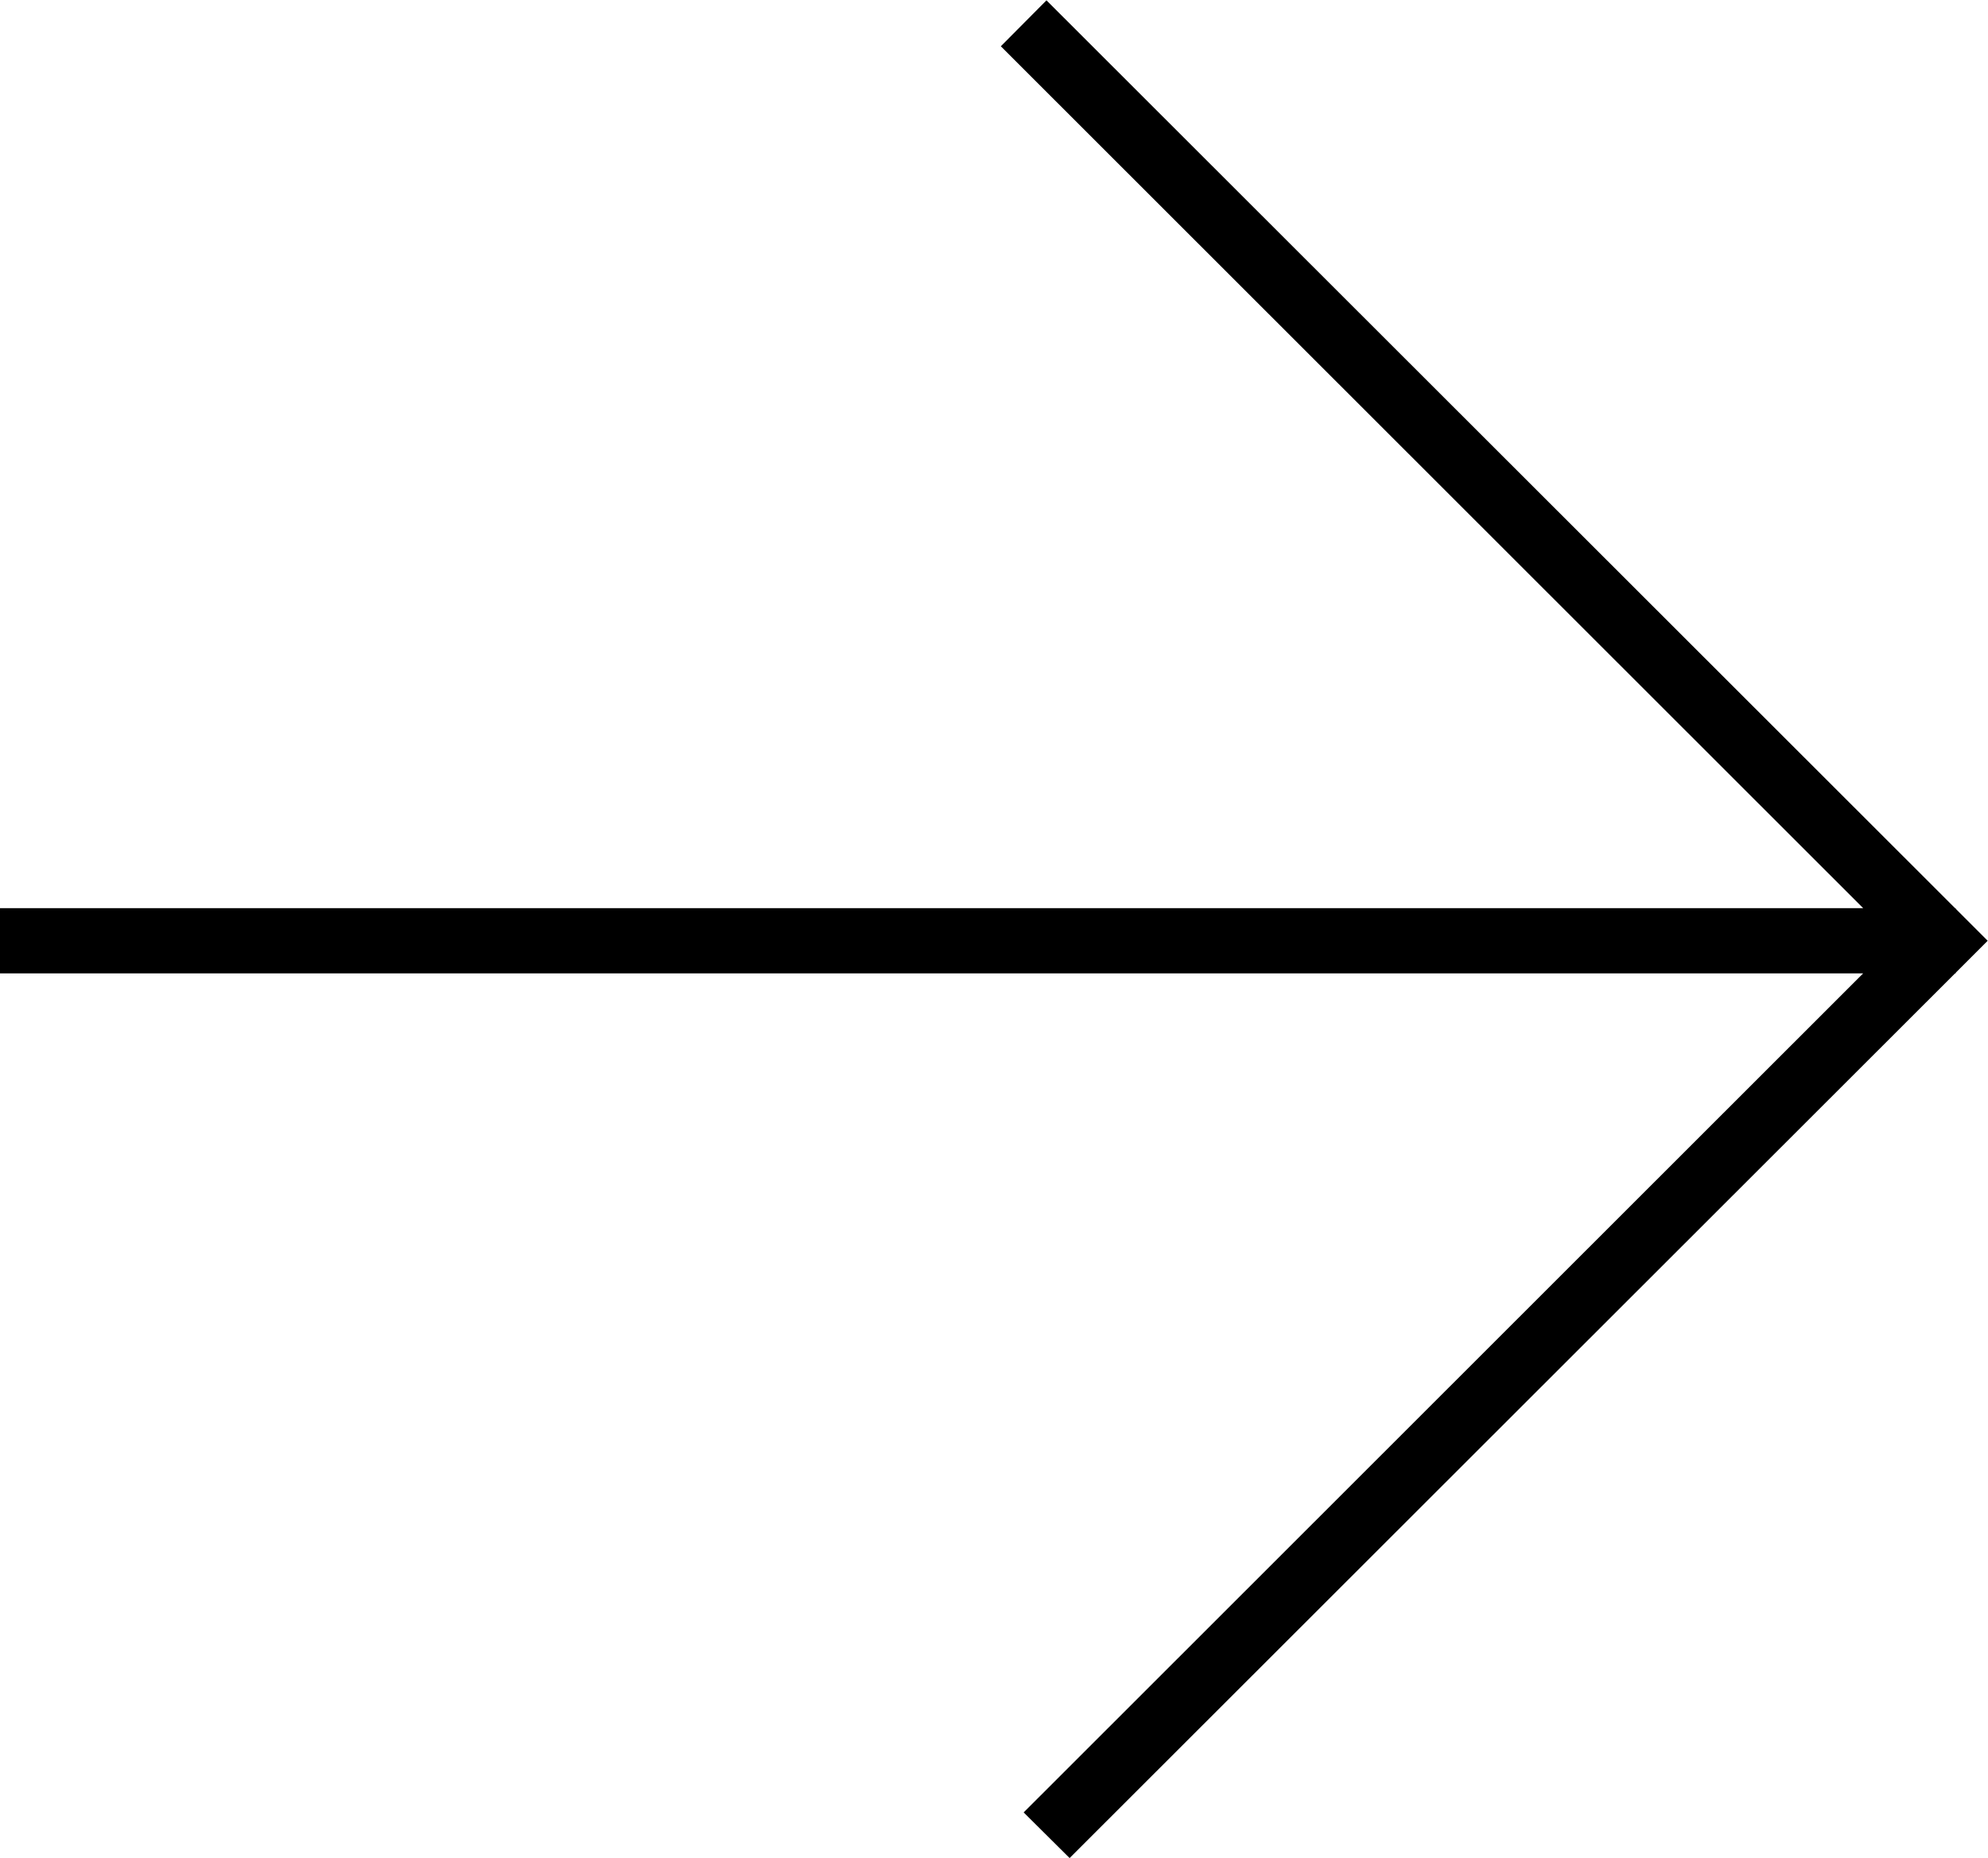 <svg xmlns="http://www.w3.org/2000/svg" width="61" height="57" viewBox="0 0 61 57">
  <defs>
    <style>
      .cls-1 {
        fill-rule: evenodd;
      }
    </style>
  </defs>
  <path id="矩形_7_拷贝" data-name="矩形 7 拷贝" class="cls-1" d="M1360.28,3657.15l0.71,0.71-0.98.98v0.02h-0.02L1332.82,3686l-1.41-1.4,25.76-25.74H1300v-2h57.17l-26.46-26.44,1.4-1.41,27.88,27.85h0.02v0.02l0.27,0.27h0Z" transform="translate(-1300 -3629)"/>
</svg>
